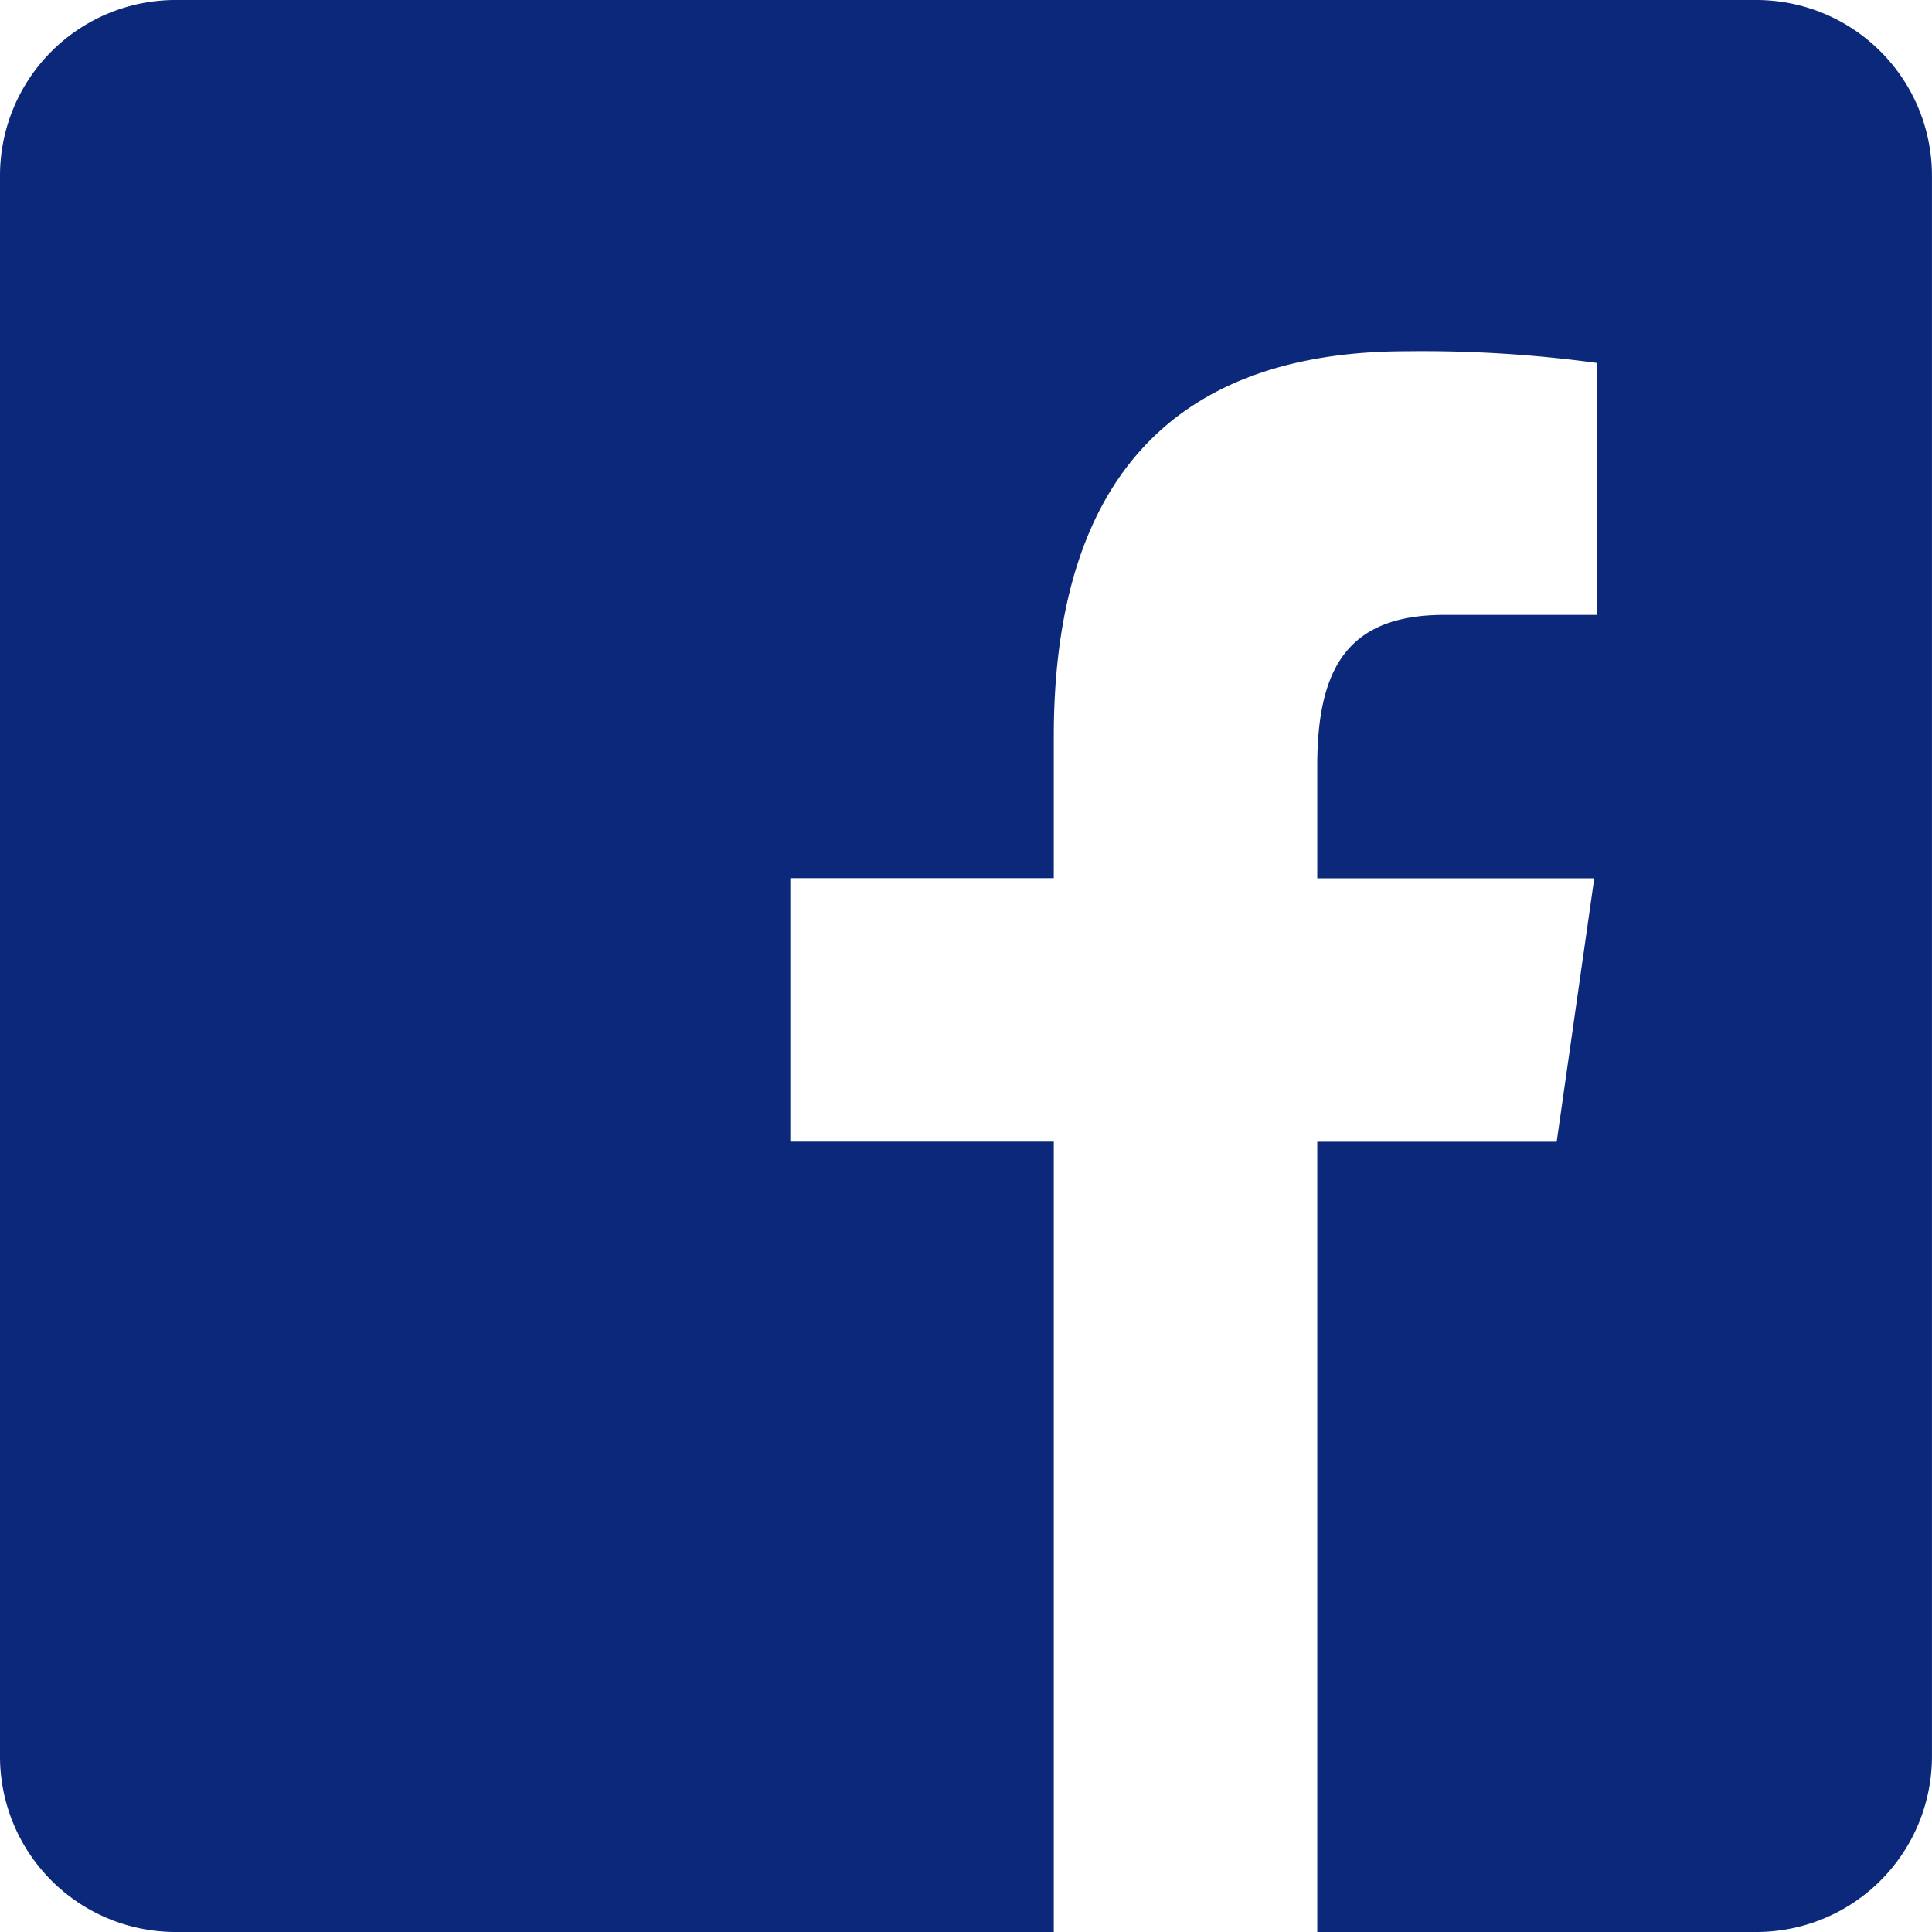 <svg xmlns="http://www.w3.org/2000/svg" width="49.78" height="49.78" viewBox="0 0 49.78 49.78"><path d="M49.254,4H8.525A4.524,4.524,0,0,0,4,8.525V49.254A4.524,4.524,0,0,0,8.525,53.78H31.152V33.415H24.364V26.627h6.788V22.982c0-6.9,3.362-9.931,9.1-9.931a33.21,33.21,0,0,1,4.887.3v6.492H41.226c-2.435,0-3.285,1.285-3.285,3.887v2.9h7.137l-.968,6.788H37.941V53.78H49.254a4.524,4.524,0,0,0,4.525-4.525V8.525A4.526,4.526,0,0,0,49.254,4Z" transform="translate(-4 -4)" fill="#0c287a"/></svg>